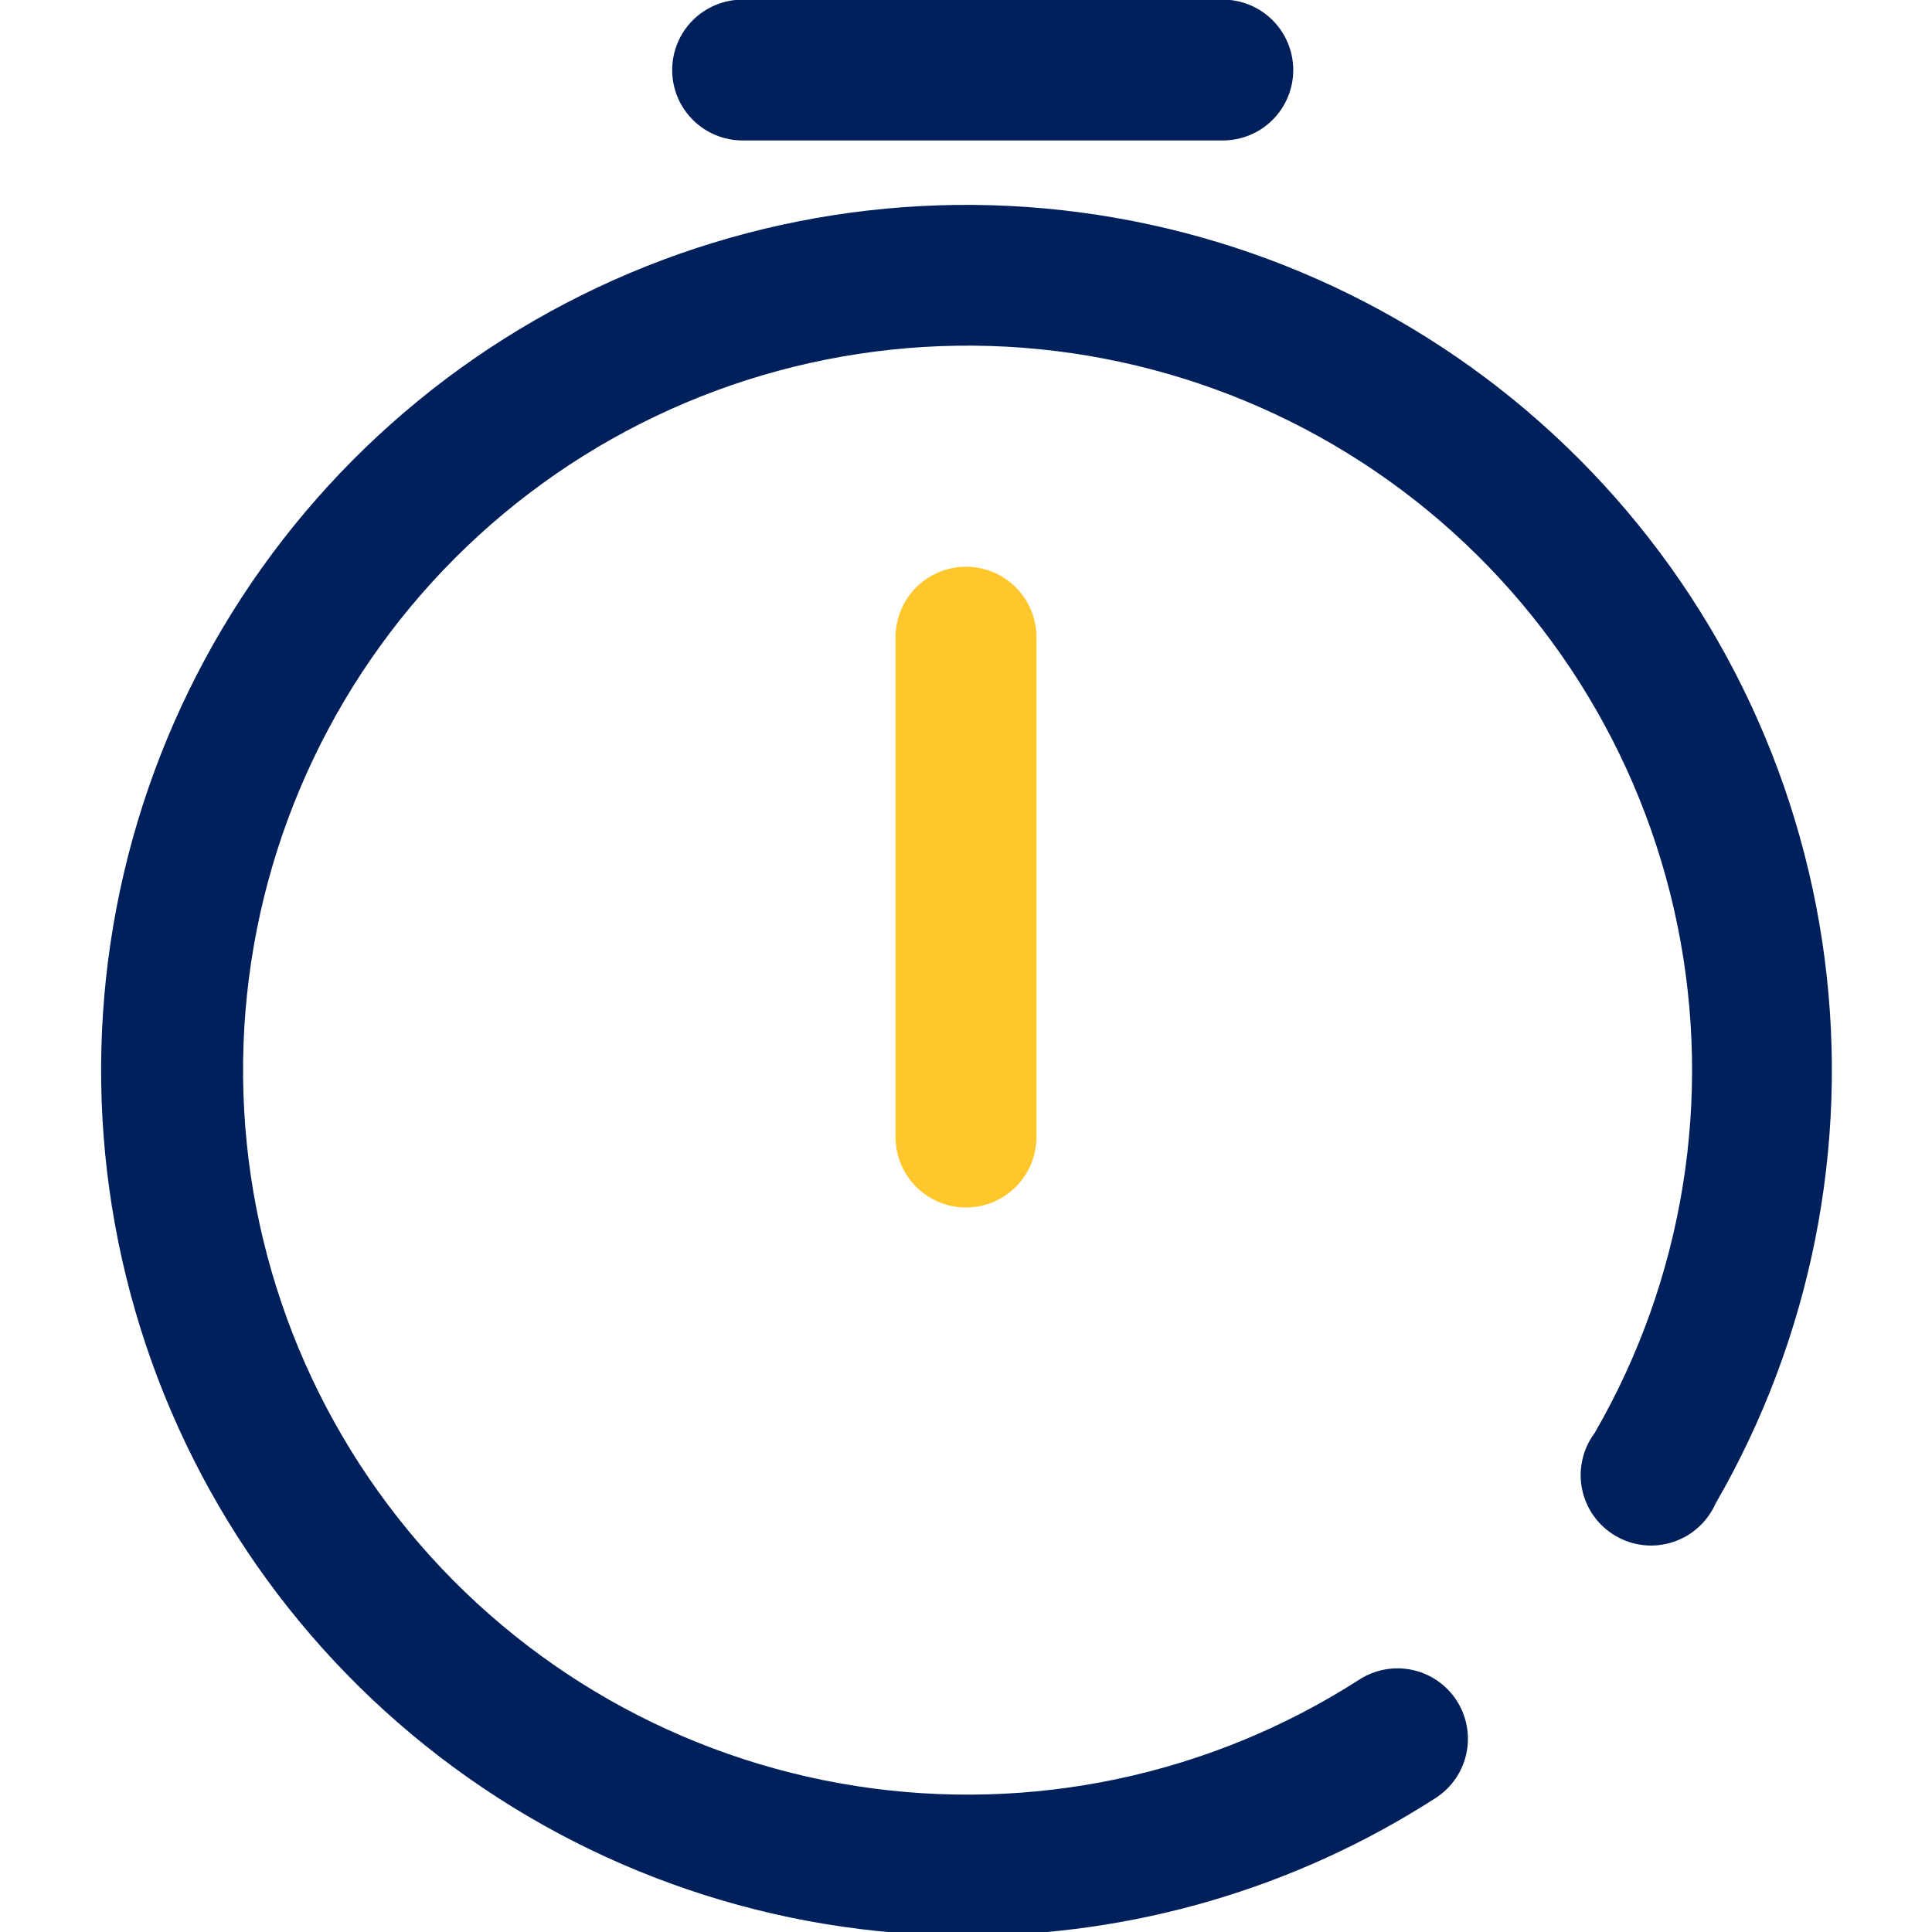 <svg width="60" height="60" viewBox="0 0 60 60" fill="none" xmlns="http://www.w3.org/2000/svg">
<g clip-path="url(#clip0_1_34)">
<path d="M30 37.5C29.42 37.5 28.863 37.27 28.453 36.859C28.043 36.449 27.812 35.893 27.812 35.312V19.788C27.812 19.207 28.043 18.651 28.453 18.241C28.863 17.831 29.42 17.6 30 17.6C30.58 17.6 31.137 17.831 31.547 18.241C31.957 18.651 32.188 19.207 32.188 19.788V35.337C32.181 35.913 31.948 36.463 31.538 36.868C31.128 37.273 30.576 37.5 30 37.5V37.5Z" fill="#FFC72C"/>
<path d="M30 60.112C24.083 60.109 18.333 58.154 13.641 54.549C8.949 50.944 5.578 45.892 4.051 40.175C2.524 34.459 2.925 28.399 5.194 22.934C7.462 17.47 11.47 12.906 16.596 9.952C21.723 6.998 27.681 5.818 33.546 6.596C39.412 7.373 44.857 10.064 49.036 14.252C53.216 18.44 55.897 23.89 56.664 29.756C57.43 35.623 56.239 41.579 53.275 46.7C53.15 46.981 52.967 47.233 52.737 47.438C52.508 47.644 52.239 47.799 51.945 47.893C51.652 47.987 51.343 48.019 51.037 47.985C50.731 47.951 50.435 47.853 50.17 47.697C49.904 47.541 49.674 47.331 49.496 47.081C49.317 46.83 49.193 46.545 49.132 46.243C49.071 45.941 49.075 45.63 49.143 45.33C49.21 45.029 49.341 44.746 49.525 44.5C52.282 39.734 53.196 34.123 52.093 28.729C50.991 23.335 47.949 18.532 43.544 15.23C39.139 11.928 33.675 10.356 28.189 10.811C22.702 11.266 17.572 13.717 13.771 17.7C9.97 21.683 7.762 26.921 7.563 32.423C7.365 37.925 9.191 43.309 12.695 47.555C16.2 51.802 21.139 54.616 26.579 55.465C32.019 56.314 37.581 55.139 42.212 52.163C42.7 51.848 43.292 51.739 43.86 51.861C44.427 51.983 44.923 52.325 45.237 52.812C45.552 53.3 45.661 53.892 45.539 54.46C45.417 55.027 45.075 55.523 44.587 55.837C40.239 58.64 35.173 60.125 30 60.112V60.112Z" fill="#00205B"/>
<path d="M37.975 4.362H23.062C22.482 4.362 21.926 4.132 21.516 3.722C21.105 3.312 20.875 2.755 20.875 2.175C20.875 1.595 21.105 1.038 21.516 0.628C21.926 0.218 22.482 -0.012 23.062 -0.012H37.975C38.555 -0.012 39.112 0.218 39.522 0.628C39.932 1.038 40.163 1.595 40.163 2.175C40.163 2.755 39.932 3.312 39.522 3.722C39.112 4.132 38.555 4.362 37.975 4.362V4.362Z" fill="#00205B"/>
</g>
<defs>
<clipPath id="clip0_1_34">
<rect width="60" height="60" fill="white"/>
</clipPath>
</defs>
</svg>

